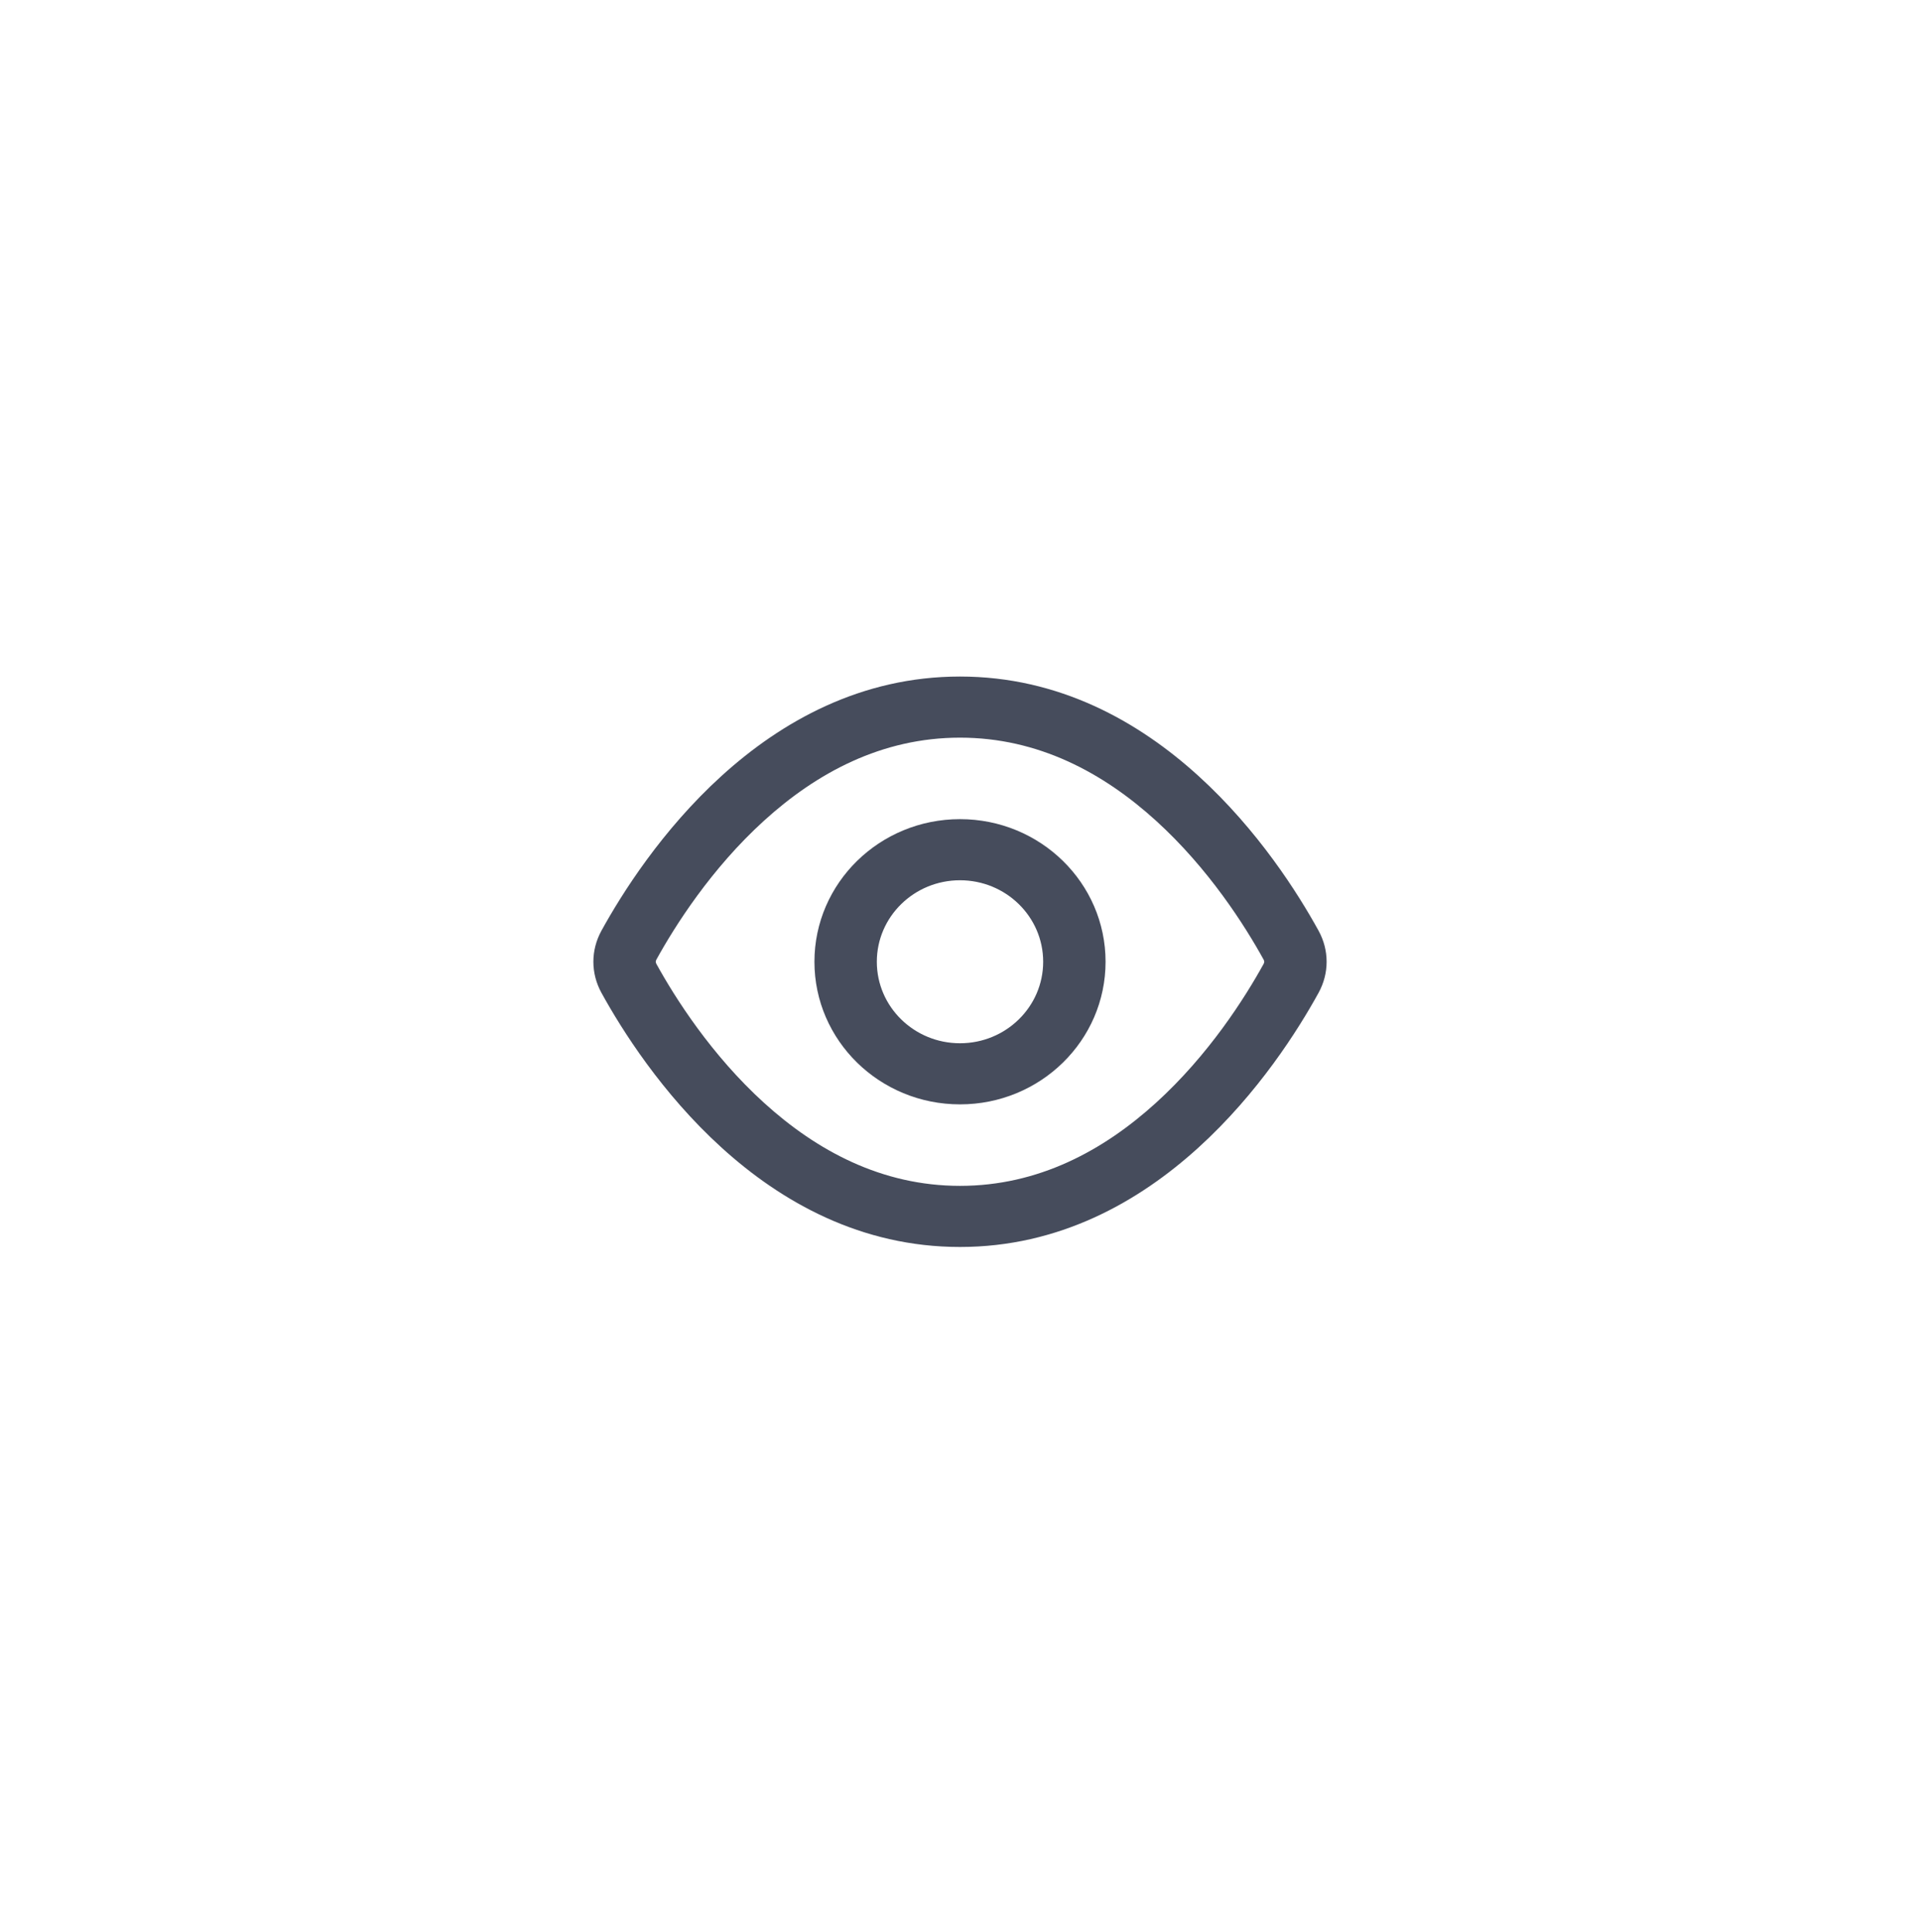 <svg width="163" height="164" viewBox="0 0 163 164" fill="none" xmlns="http://www.w3.org/2000/svg">
<g filter="url(#filter0_d_1853_5431)">
<rect x="15" y="13" width="133.074" height="133.074" rx="16" fill="white"/>
<path fill-rule="evenodd" clip-rule="evenodd" d="M81.5 86.417C85.4 86.417 88.561 83.32 88.561 79.5C88.561 75.68 85.4 72.583 81.5 72.583C77.6 72.583 74.439 75.68 74.439 79.5C74.439 83.32 77.6 86.417 81.5 86.417ZM81.5 91.604C88.325 91.604 93.858 86.185 93.858 79.5C93.858 72.815 88.325 67.396 81.5 67.396C74.675 67.396 69.142 72.815 69.142 79.5C69.142 86.185 74.675 91.604 81.5 91.604Z" fill="#464C5C"/>
<path fill-rule="evenodd" clip-rule="evenodd" d="M98.134 91.476C102.615 87.408 105.69 82.561 107.276 79.681C107.32 79.6 107.329 79.54 107.329 79.5C107.329 79.46 107.32 79.4 107.276 79.319C105.69 76.439 102.615 71.593 98.134 67.524C93.68 63.479 88.16 60.479 81.5 60.479C74.84 60.479 69.32 63.479 64.866 67.524C60.385 71.593 57.31 76.439 55.724 79.319C55.68 79.4 55.671 79.46 55.671 79.5C55.671 79.54 55.68 79.6 55.724 79.681C57.31 82.561 60.385 87.408 64.866 91.476C69.32 95.521 74.84 98.521 81.5 98.521C88.16 98.521 93.68 95.521 98.134 91.476ZM111.937 82.143C112.854 80.477 112.854 78.523 111.937 76.857C108.48 70.579 98.335 55.292 81.5 55.292C64.665 55.292 54.52 70.579 51.063 76.857C50.146 78.523 50.146 80.477 51.063 82.143C54.52 88.421 64.665 103.708 81.5 103.708C98.335 103.708 108.48 88.421 111.937 82.143Z" fill="#464C5C"/>
</g>
<defs>
<filter id="filter0_d_1853_5431" x="0.096" y="0.225" width="162.883" height="162.882" filterUnits="userSpaceOnUse" color-interpolation-filters="sRGB">
<feFlood flood-opacity="0" result="BackgroundImageFix"/>
<feColorMatrix in="SourceAlpha" type="matrix" values="0 0 0 0 0 0 0 0 0 0 0 0 0 0 0 0 0 0 127 0" result="hardAlpha"/>
<feOffset dy="2.129"/>
<feGaussianBlur stdDeviation="7.452"/>
<feComposite in2="hardAlpha" operator="out"/>
<feColorMatrix type="matrix" values="0 0 0 0 0.683 0 0 0 0 0.778 0 0 0 0 1 0 0 0 0.48 0"/>
<feBlend mode="normal" in2="BackgroundImageFix" result="effect1_dropShadow_1853_5431"/>
<feBlend mode="normal" in="SourceGraphic" in2="effect1_dropShadow_1853_5431" result="shape"/>
</filter>
</defs>
</svg>

